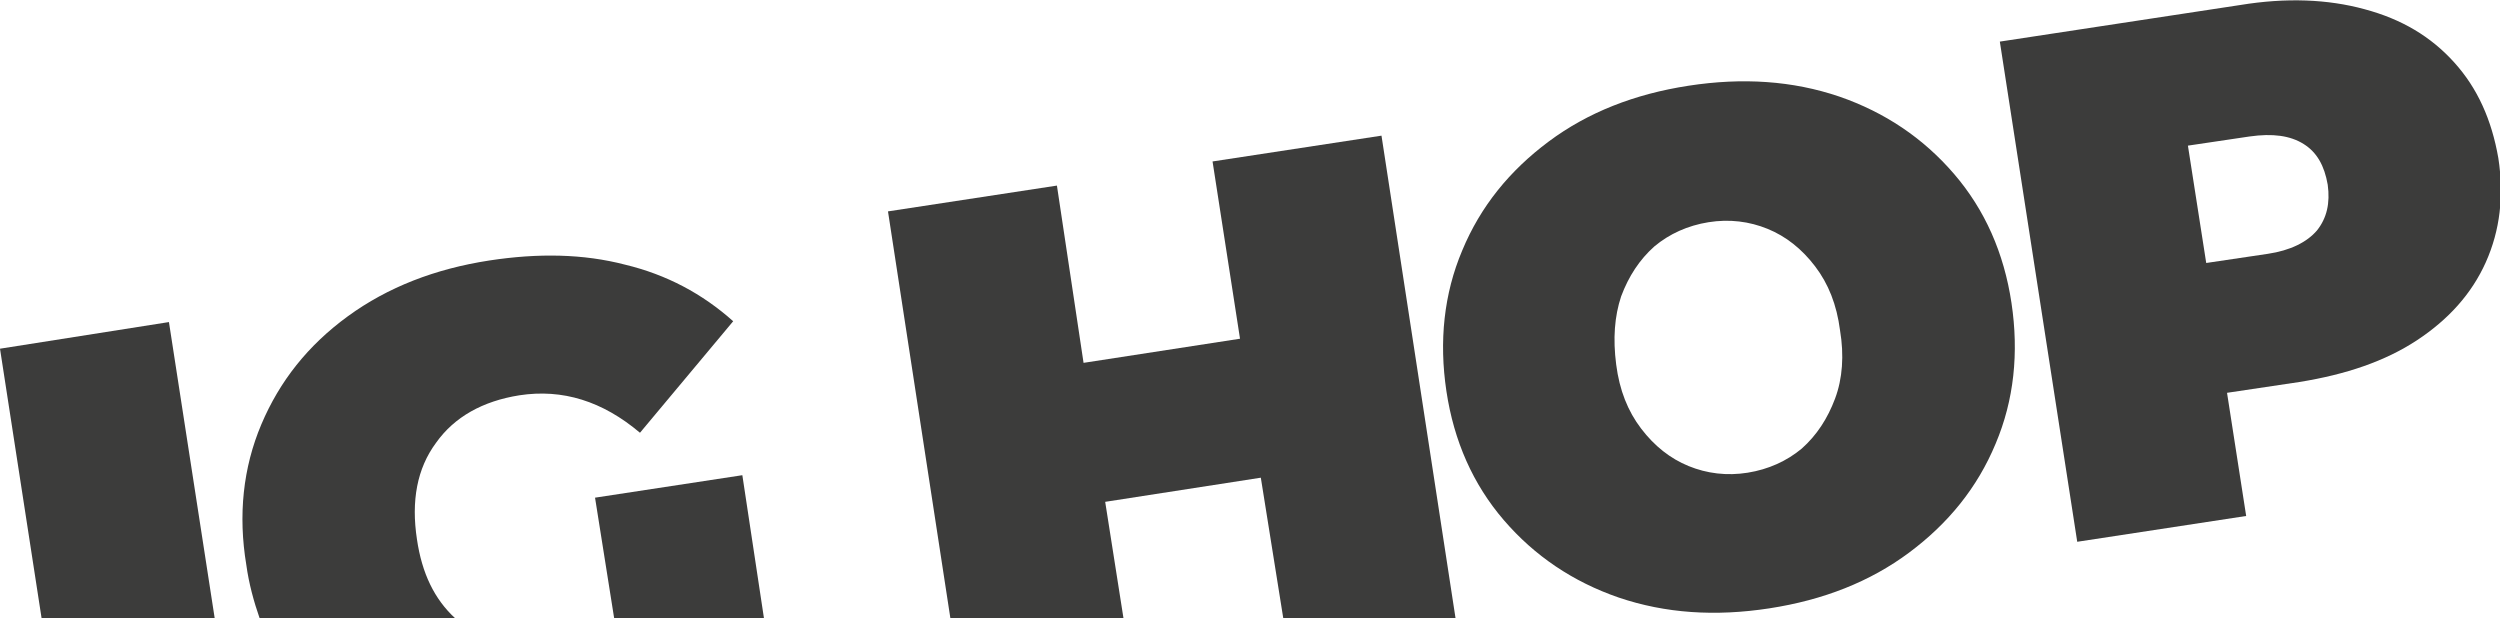 <?xml version="1.0" encoding="utf-8"?>
<!-- Generator: Adobe Illustrator 19.2.1, SVG Export Plug-In . SVG Version: 6.00 Build 0)  -->
<svg version="1.1" id="Ebene_1" xmlns="http://www.w3.org/2000/svg" xmlns:xlink="http://www.w3.org/1999/xlink" x="0px" y="0px"
	 viewBox="0 0 300.4 74.3" style="enable-background:new 0 0 300.4 74.3;" xml:space="preserve">
<style type="text/css">
	.st0{fill:#3C3C3B;}
</style>
<polygon class="st0" points="166,16.3 145.7,19.4 149,40.7 130.2,43.6 127,22.3 106.7,25.4 114.2,74.3 135,74.3 132.8,60.3 
	151.5,57.4 154.2,74.3 174.9,74.3 "/>
<polygon class="st0" points="20.3,38.7 0,41.9 5,74.3 25.8,74.3 "/>
<path class="st0" d="M50.1,64.8c-0.7-4.6,0-8.5,2.3-11.6c2.2-3.1,5.6-5,10-5.7c5.2-0.8,10,0.7,14.5,4.5l11.2-13.4
	c-3.7-3.3-8-5.6-13-6.8c-5-1.3-10.4-1.4-16.3-0.5c-6.5,1-12.2,3.2-17,6.7s-8.2,7.8-10.4,13s-2.8,10.9-1.8,16.9
	c0.3,2.2,0.9,4.4,1.6,6.4h23.5C52.2,72,50.7,68.9,50.1,64.8z"/>
<polygon class="st0" points="89.2,57.1 71.5,59.8 73.8,74.3 91.8,74.3 "/>
<path class="st0" d="M294.9,7.5c-2.8-3.1-6.3-5.2-10.8-6.4c-4.4-1.2-9.4-1.4-14.9-0.5L240.3,5l9.3,60.1l20.3-3.1l-2.3-14.8l8.7-1.3
	c5.6-0.9,10.3-2.5,14.1-5c3.8-2.5,6.6-5.6,8.3-9.4c1.7-3.8,2.2-8,1.5-12.5C299.4,14.4,297.7,10.6,294.9,7.5z M278.4,27.7
	c-1.2,1.4-3.2,2.4-5.9,2.8l-7.4,1.1l-2.2-14.1l7.4-1.1c2.8-0.4,4.9-0.1,6.5,0.9s2.5,2.6,2.9,4.9C280,24.4,279.6,26.2,278.4,27.7z"/>
<path class="st0" d="M194.5,71.8c5.6,1.9,11.6,2.3,18.1,1.3s12.1-3.2,16.8-6.7s8.2-7.8,10.4-13.1c2.2-5.2,2.8-10.9,1.9-16.9
	c-0.9-6-3.2-11.2-6.9-15.5s-8.3-7.4-13.8-9.3c-5.6-1.9-11.6-2.3-18.1-1.3s-12.1,3.2-16.8,6.7s-8.2,7.8-10.4,13.1
	c-2.2,5.2-2.8,10.9-1.9,16.9c0.9,6,3.2,11.2,6.9,15.5S189,69.9,194.5,71.8z M194.8,35.6c0.9-2.4,2.2-4.4,4-6c1.8-1.5,4-2.5,6.5-2.9
	s4.9-0.1,7.1,0.8c2.2,0.9,4.1,2.4,5.7,4.5c1.6,2.1,2.6,4.6,3,7.7c0.5,3,0.3,5.8-0.6,8.2c-0.9,2.4-2.2,4.4-4,6
	c-1.8,1.5-4,2.5-6.5,2.9s-4.9,0.1-7.1-0.8c-2.2-0.9-4.1-2.4-5.7-4.5c-1.6-2.1-2.6-4.6-3-7.7C193.8,40.7,194,38,194.8,35.6z"/>
</svg>
